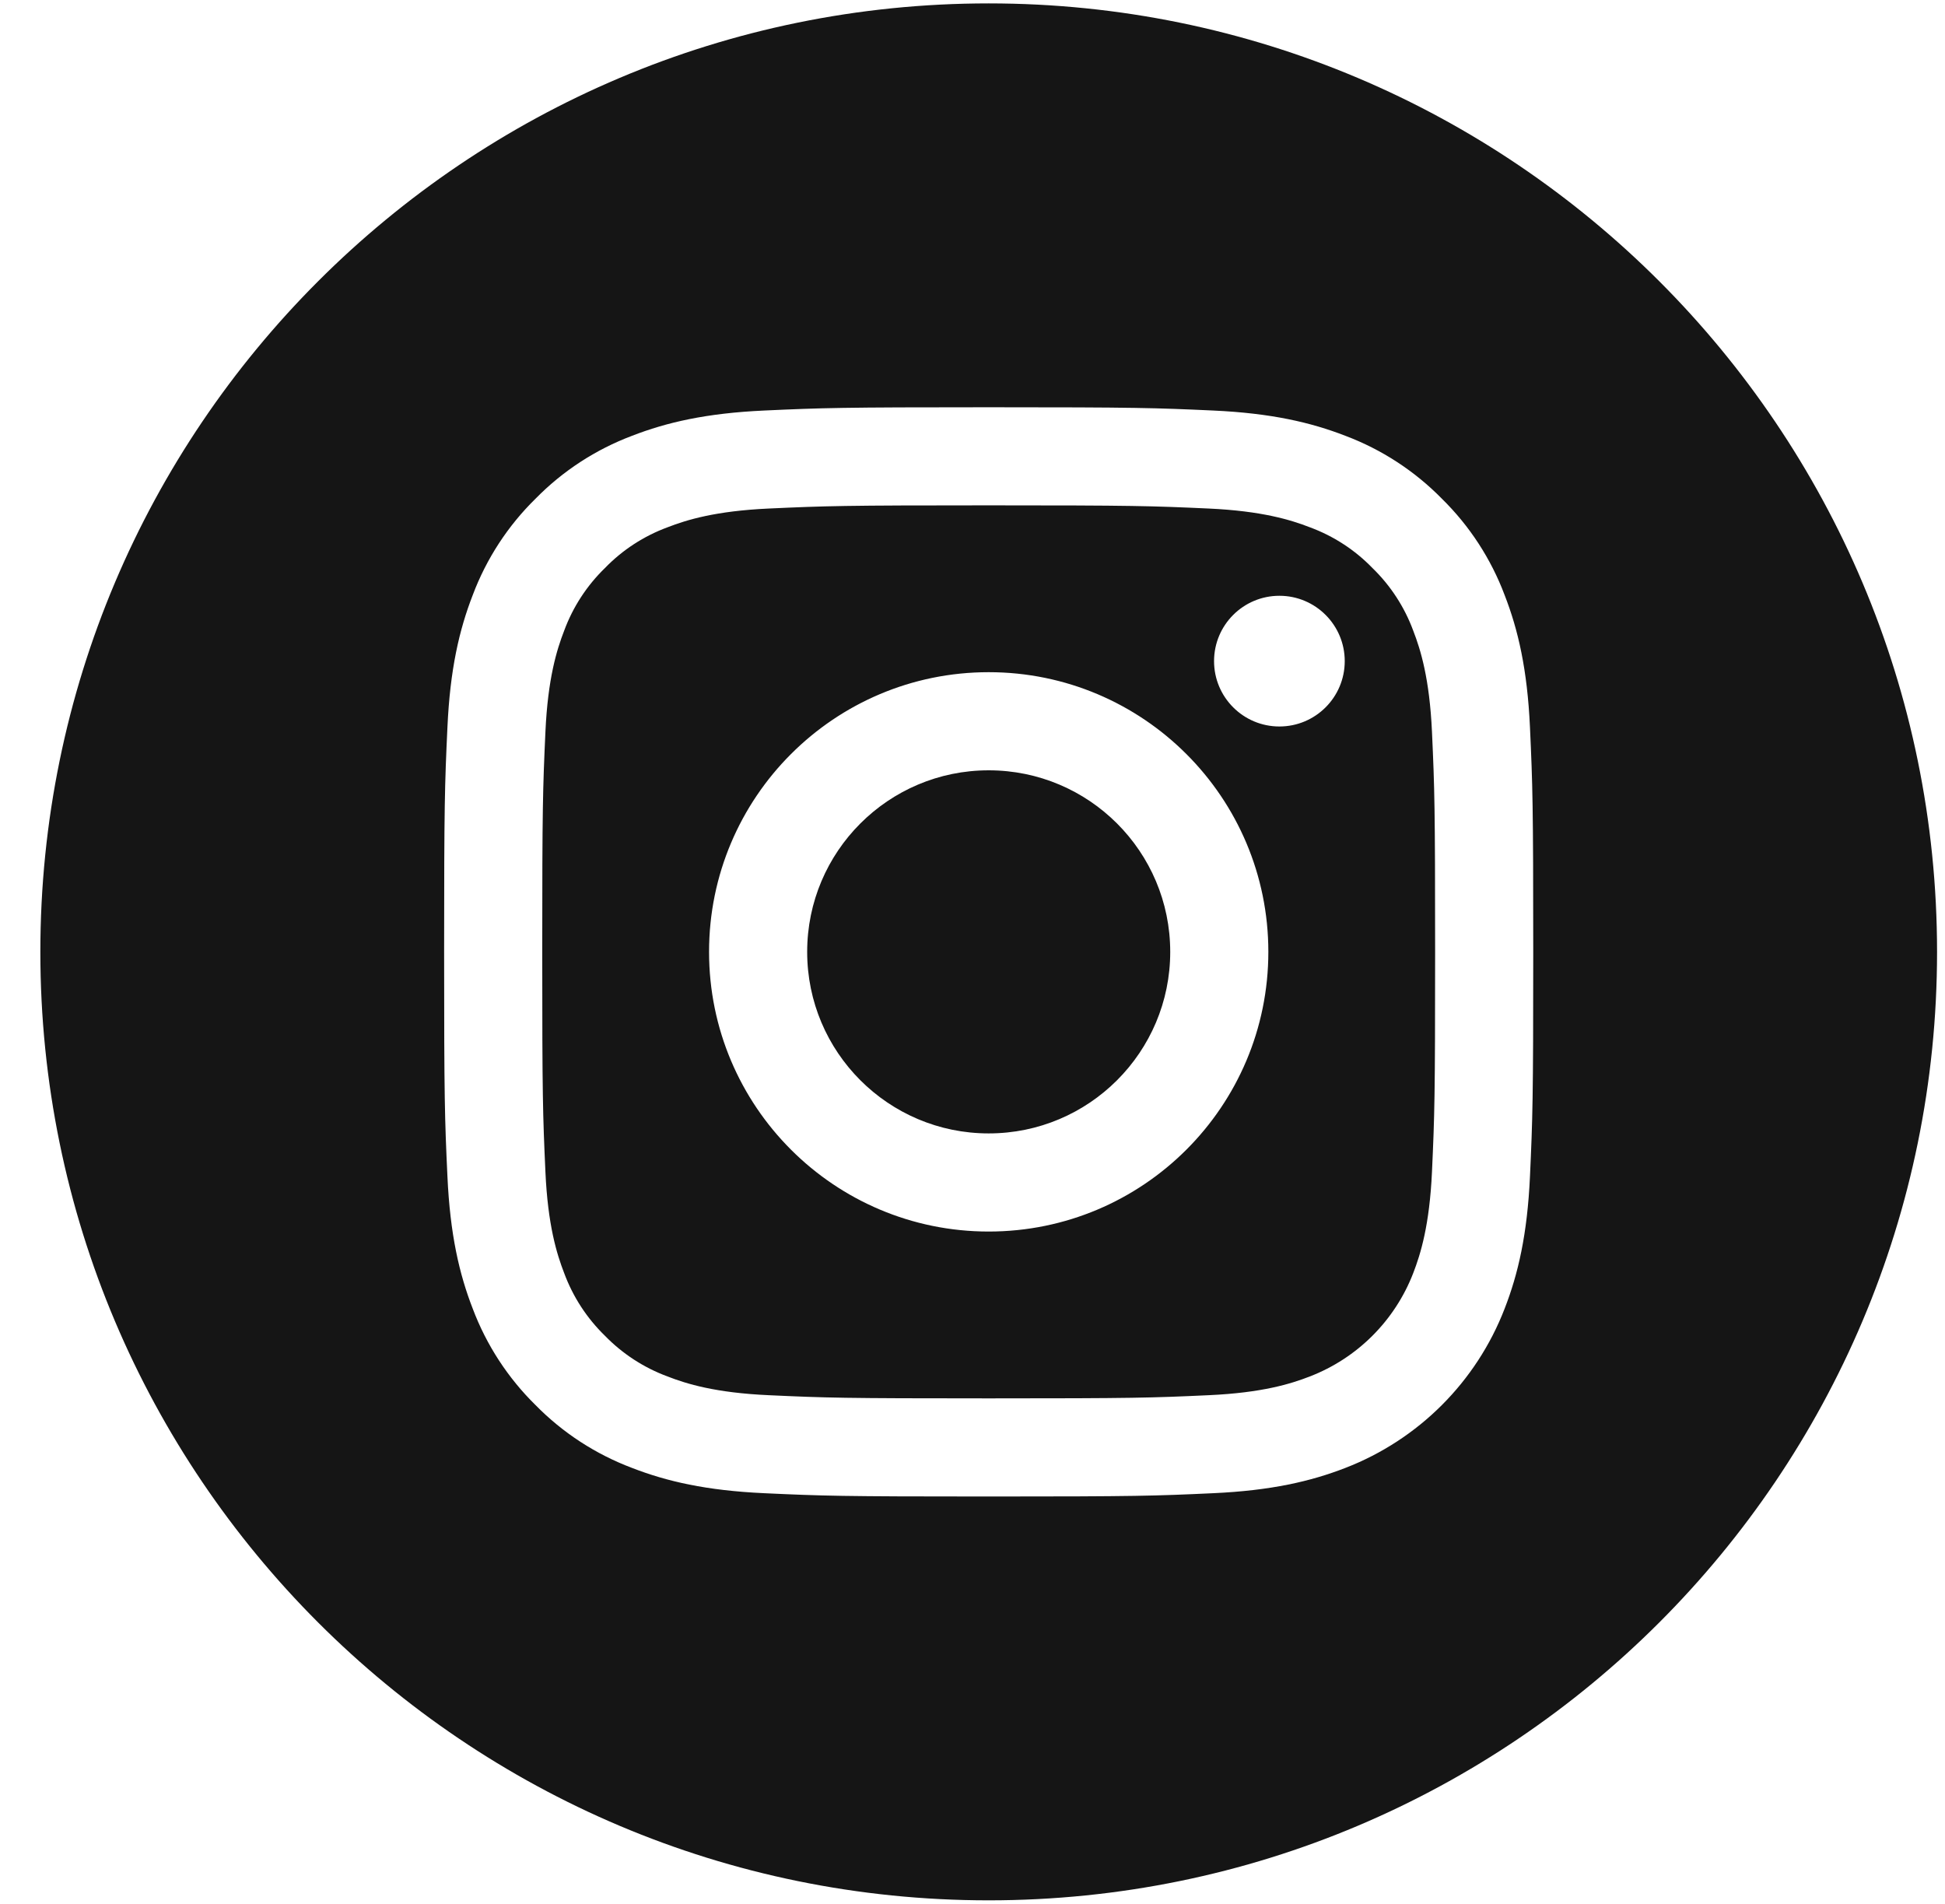 <svg width="47" height="46" viewBox="0 0 47 46" fill="none" xmlns="http://www.w3.org/2000/svg">
<path fill-rule="evenodd" clip-rule="evenodd" d="M0.975 22.999C0.975 10.344 11.237 0.082 23.891 0.082C36.546 0.082 46.808 10.344 46.808 22.999C46.808 35.653 36.546 45.915 23.891 45.915C11.237 45.915 0.975 35.653 0.975 22.999ZM36.359 31.618C36.685 30.781 36.907 29.825 36.971 28.424C37.035 27.021 37.05 26.572 37.05 22.999C37.05 19.425 37.035 18.977 36.971 17.573C36.907 16.173 36.685 15.216 36.359 14.379C36.029 13.501 35.511 12.706 34.842 12.049C34.184 11.379 33.389 10.861 32.511 10.53C31.674 10.205 30.717 9.983 29.317 9.919C27.913 9.855 27.465 9.84 23.891 9.84C20.317 9.84 19.869 9.855 18.466 9.919C17.065 9.983 16.109 10.205 15.272 10.53C14.394 10.861 13.598 11.379 12.941 12.049C12.271 12.706 11.753 13.501 11.423 14.379C11.098 15.216 10.875 16.173 10.812 17.573C10.747 18.977 10.732 19.425 10.732 22.999C10.732 26.572 10.747 27.021 10.812 28.424C10.876 29.825 11.098 30.782 11.423 31.618C11.754 32.496 12.272 33.292 12.941 33.949C13.598 34.619 14.394 35.136 15.272 35.467C16.109 35.792 17.066 36.014 18.466 36.078C19.87 36.143 20.317 36.158 23.892 36.158C27.465 36.158 27.914 36.143 29.317 36.078C30.717 36.014 31.674 35.792 32.511 35.467C34.279 34.783 35.676 33.386 36.359 31.618ZM34.15 15.238C33.939 14.666 33.602 14.149 33.165 13.725C32.741 13.287 32.224 12.951 31.652 12.74C31.189 12.56 30.492 12.346 29.209 12.287C27.821 12.224 27.405 12.21 23.891 12.21C20.378 12.21 19.961 12.224 18.574 12.287C17.291 12.346 16.594 12.56 16.131 12.74C15.559 12.951 15.042 13.287 14.618 13.725C14.181 14.149 13.844 14.666 13.633 15.238C13.453 15.701 13.238 16.398 13.18 17.681C13.117 19.069 13.103 19.485 13.103 22.999C13.103 26.512 13.117 26.928 13.18 28.316C13.238 29.599 13.453 30.296 13.633 30.76C13.844 31.331 14.18 31.848 14.617 32.273C15.042 32.71 15.559 33.046 16.13 33.257C16.594 33.438 17.291 33.652 18.574 33.71C19.961 33.774 20.377 33.787 23.891 33.787C27.405 33.787 27.822 33.774 29.209 33.71C30.492 33.652 31.189 33.438 31.652 33.257C32.8 32.814 33.707 31.907 34.15 30.76C34.33 30.296 34.544 29.599 34.603 28.316C34.666 26.928 34.679 26.512 34.679 22.999C34.679 19.485 34.666 19.069 34.603 17.681C34.544 16.398 34.33 15.701 34.15 15.238ZM23.891 29.756C20.159 29.756 17.134 26.731 17.134 22.998C17.134 19.266 20.159 16.241 23.891 16.241C27.623 16.241 30.649 19.266 30.649 22.998C30.649 26.731 27.623 29.756 23.891 29.756ZM30.916 17.553C30.044 17.553 29.337 16.846 29.337 15.974C29.337 15.102 30.044 14.395 30.916 14.395C31.788 14.395 32.495 15.102 32.495 15.974C32.495 16.846 31.788 17.553 30.916 17.553ZM28.278 22.999C28.278 25.421 26.314 27.385 23.891 27.385C21.469 27.385 19.505 25.421 19.505 22.999C19.505 20.576 21.469 18.612 23.891 18.612C26.314 18.612 28.278 20.576 28.278 22.999Z" fill="#151515"/>
</svg>
